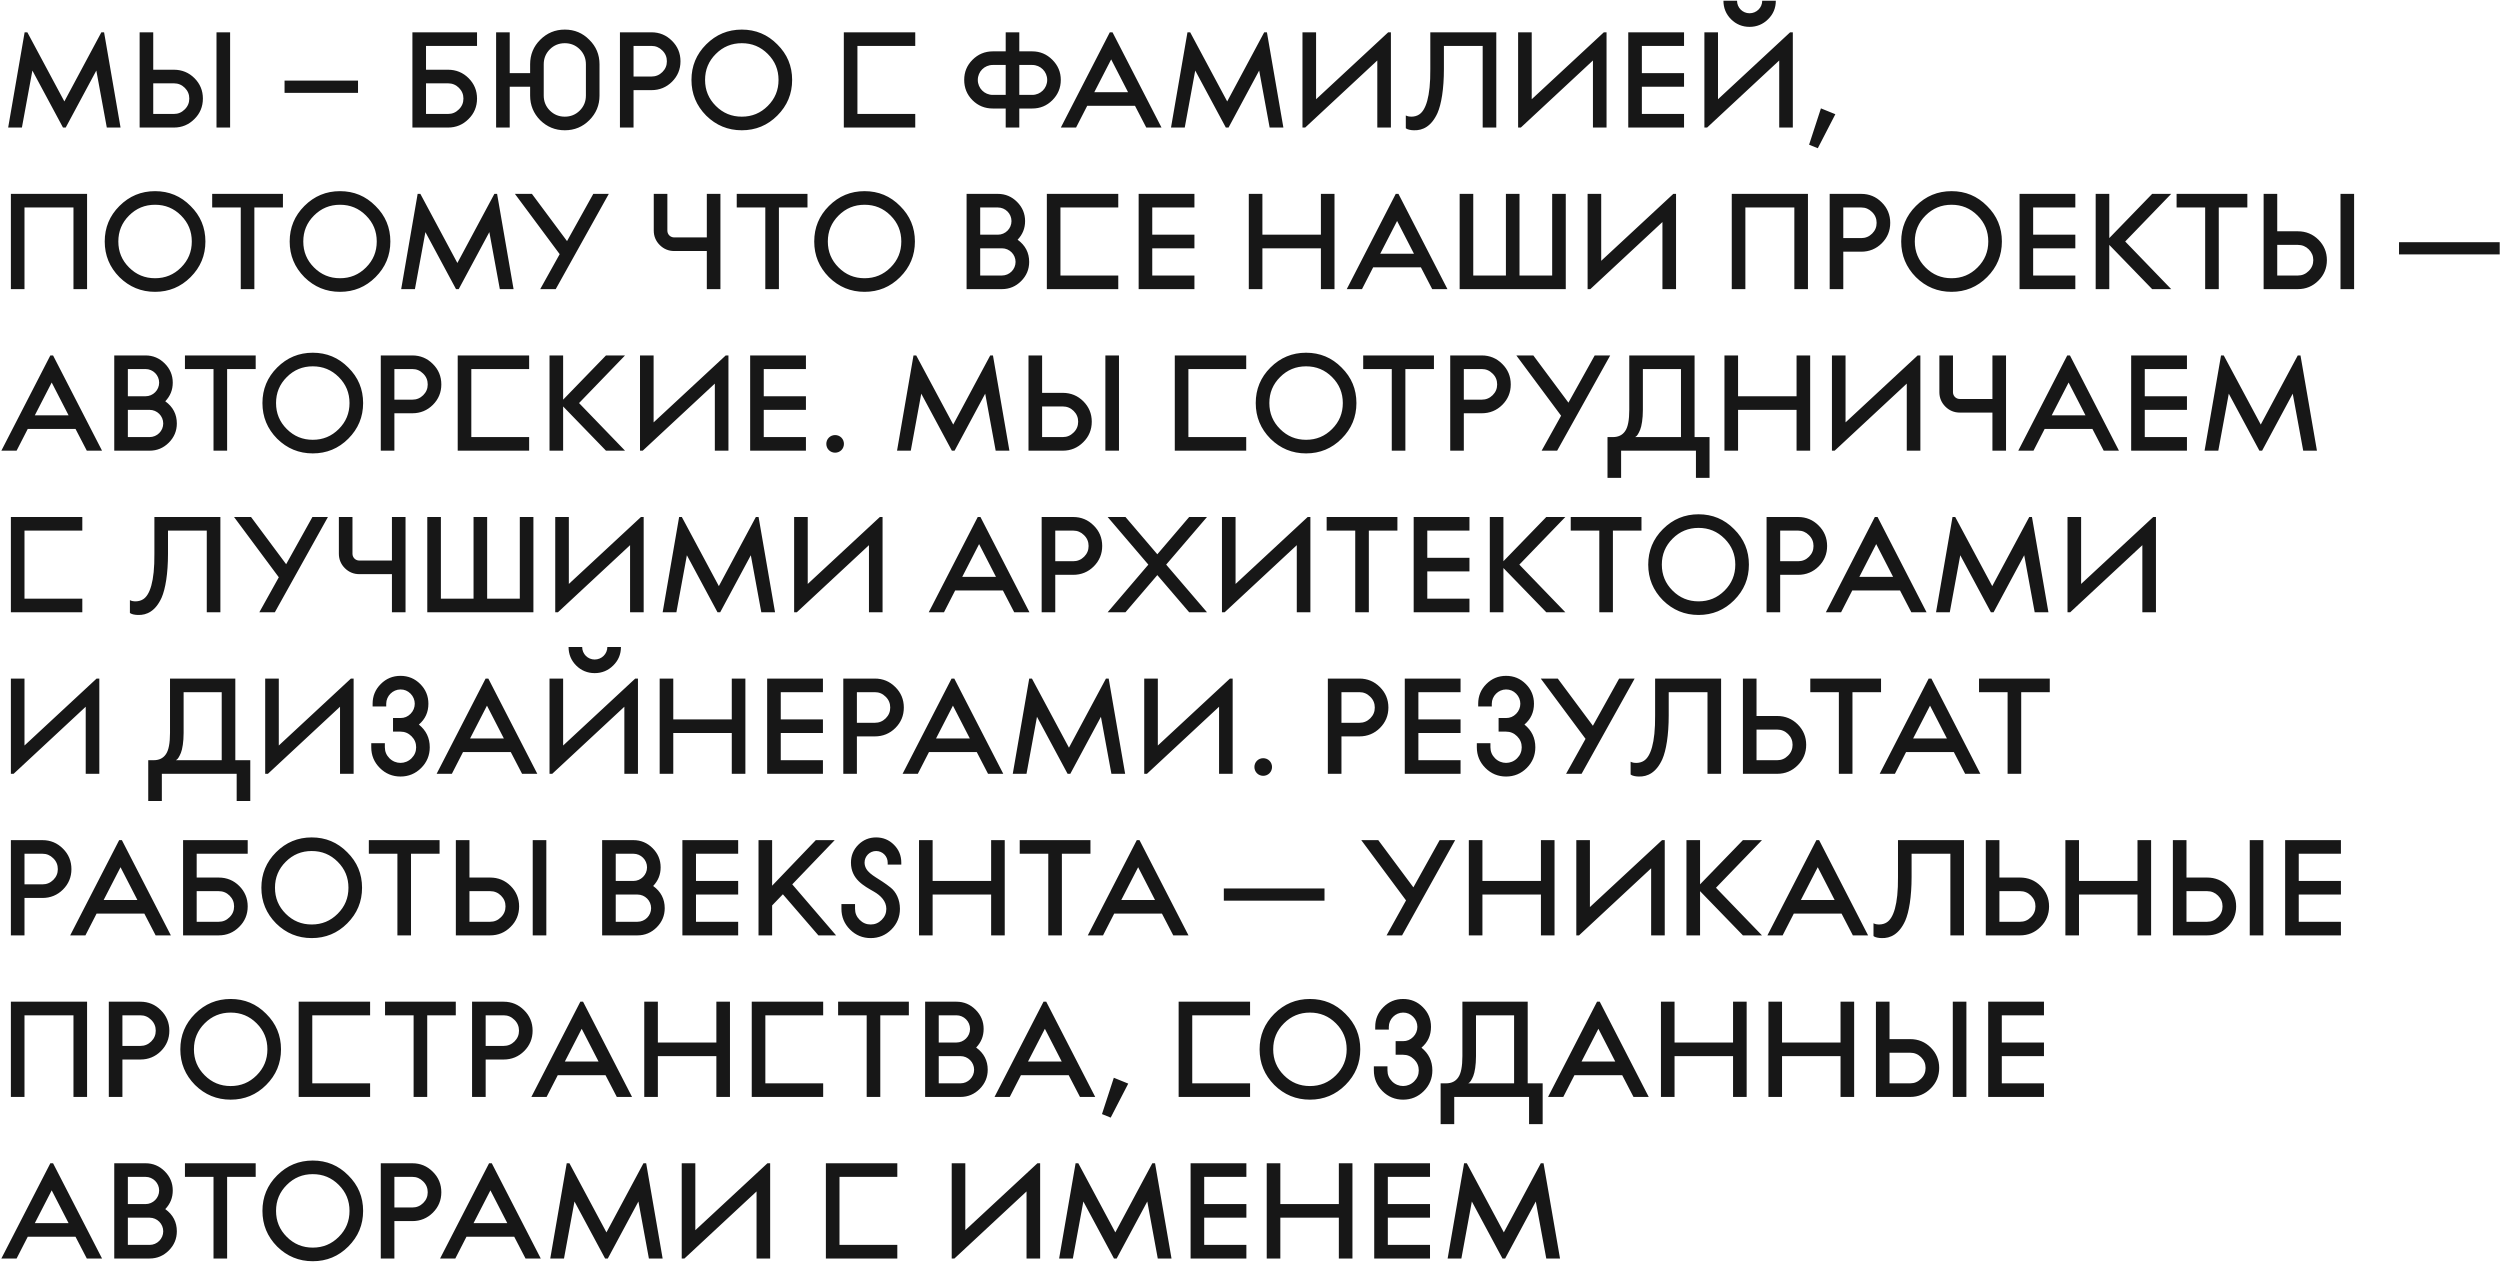 <?xml version="1.0" encoding="UTF-8"?> <svg xmlns="http://www.w3.org/2000/svg" width="1176" height="594" viewBox="0 0 1176 594" fill="none"> <path d="M56.704 60L48.96 15.2H47.68L30.272 47.712L12.864 15.2H11.584L3.84 60H10.304L15.232 33.184L29.632 60H30.912L45.312 33.184L50.24 60H56.704ZM101.843 15.2V60H108.243V15.2H101.843ZM81.811 32.8H72.082V15.2H65.683V60H81.811C85.587 60 88.787 58.656 91.41 56.032C94.099 53.408 95.442 50.144 95.442 46.368C95.442 42.592 94.099 39.392 91.475 36.768C88.85 34.144 85.587 32.8 81.811 32.8ZM72.082 39.2H81.811C83.794 39.2 85.522 39.904 86.93 41.312C88.338 42.72 89.043 44.384 89.043 46.368C89.043 48.352 88.338 50.08 86.867 51.488C85.459 52.896 83.794 53.6 81.811 53.6H72.082V39.2ZM133.855 37.92V43.68H168.415V37.92H133.855ZM200.395 21.6H224.395V15.2H193.995V60H210.763C214.539 60 217.739 58.656 220.363 56.032C223.051 53.408 224.395 50.144 224.395 46.368C224.395 42.592 223.051 39.392 220.427 36.768C217.803 34.144 214.539 32.8 210.763 32.8H200.395V21.6ZM210.763 39.2C212.747 39.2 214.475 39.904 215.883 41.312C217.291 42.72 217.995 44.384 217.995 46.368C217.995 48.352 217.291 50.08 215.819 51.488C214.411 52.896 212.747 53.6 210.763 53.6H200.395V39.2H210.763ZM249.37 44.96C249.37 49.504 250.97 53.344 254.106 56.544C257.306 59.68 261.146 61.28 265.69 61.28C270.234 61.28 274.074 59.68 277.21 56.544C280.41 53.344 282.01 49.504 282.01 44.96V30.24C282.01 25.696 280.41 21.856 277.21 18.72C274.074 15.52 270.234 13.92 265.69 13.92C261.146 13.92 257.306 15.52 254.106 18.72C250.97 21.856 249.37 25.696 249.37 30.24V34.4H239.77V15.2H233.37V60H239.77V40.8H249.37V44.96ZM255.77 30.24C255.77 27.488 256.73 25.12 258.65 23.2C260.57 21.28 262.938 20.32 265.69 20.32C268.442 20.32 270.81 21.28 272.73 23.2C274.65 25.12 275.61 27.488 275.61 30.24V44.96C275.61 47.712 274.65 50.08 272.73 52C270.81 53.92 268.442 54.88 265.69 54.88C262.938 54.88 260.57 53.92 258.65 52C256.73 50.08 255.77 47.712 255.77 44.96V30.24ZM306.468 42.4C310.244 42.4 313.508 41.056 316.132 38.432C318.756 35.808 320.1 32.608 320.1 28.832C320.1 25.056 318.756 21.792 316.068 19.168C313.444 16.544 310.244 15.2 306.468 15.2H291.62V60H298.02V42.4H306.468ZM298.02 21.6H306.468C308.452 21.6 310.116 22.304 311.524 23.712C312.996 25.12 313.7 26.848 313.7 28.832C313.7 30.816 312.996 32.48 311.588 33.888C310.18 35.296 308.452 36 306.468 36H298.02V21.6ZM336.719 25.376C340.111 21.984 344.143 20.32 348.943 20.32C353.743 20.32 357.775 21.984 361.167 25.376C364.559 28.768 366.223 32.8 366.223 37.6C366.223 42.4 364.559 46.432 361.167 49.824C357.775 53.216 353.743 54.88 348.943 54.88C344.143 54.88 340.111 53.216 336.719 49.824C333.327 46.432 331.663 42.4 331.663 37.6C331.663 32.8 333.327 28.768 336.719 25.376ZM332.175 54.368C336.847 58.976 342.415 61.28 348.943 61.28C355.471 61.28 361.039 58.976 365.647 54.368C370.319 49.696 372.623 44.128 372.623 37.6C372.623 31.072 370.319 25.504 365.647 20.896C361.039 16.224 355.471 13.92 348.943 13.92C342.415 13.92 336.847 16.224 332.175 20.896C327.567 25.504 325.263 31.072 325.263 37.6C325.263 44.128 327.567 49.696 332.175 54.368ZM430.533 21.6V15.2H396.933V60H430.533V53.6H403.333V21.6H430.533ZM479.48 15.2H473.08V24.16H467C463.288 24.16 460.088 25.504 457.464 28.128C454.84 30.752 453.56 33.888 453.56 37.6C453.56 41.312 454.84 44.512 457.464 47.136C460.088 49.76 463.288 51.04 467 51.04H473.08V60H479.48V51.04H485.56C489.272 51.04 492.408 49.76 495.032 47.136C497.656 44.512 499 41.312 499 37.6C499 33.888 497.656 30.752 495.032 28.128C492.408 25.504 489.272 24.16 485.56 24.16H479.48V15.2ZM467 44.64C463.096 44.64 459.96 41.504 459.96 37.6C459.96 33.696 463.096 30.56 467 30.56H473.08V44.64H467ZM485.56 30.56C489.464 30.56 492.6 33.696 492.6 37.6C492.6 41.504 489.464 44.64 485.56 44.64H479.48V30.56H485.56ZM546.375 60L523.335 15.2H522.055L499.015 60H506.183L511.431 49.76H533.895L539.207 60H546.375ZM530.631 43.36H514.759L522.695 27.936L530.631 43.36ZM603.704 60L595.96 15.2H594.68L577.272 47.712L559.864 15.2H558.584L550.84 60H557.304L562.232 33.184L576.632 60H577.912L592.312 33.184L597.24 60H603.704ZM647.883 60H654.283V15.2H653.003L619.083 46.688V15.2H612.683V60H613.963L647.883 28.448V60ZM703.855 15.2H672.815V32.48C672.943 45.792 670.575 51.936 667.567 53.856C665.583 55.2 662.575 55.072 661.295 54.304V60.32L661.679 60.576C662.191 60.896 663.599 61.28 665.135 61.28C669.231 61.408 673.327 59.488 676.207 53.152C677.999 49.056 679.215 41.888 679.215 32.48V21.6H697.455V60H703.855V15.2ZM749.32 60H755.72V15.2H754.44L720.52 46.688V15.2H714.12V60H715.4L749.32 28.448V60ZM772.333 34.4V21.6H792.173V15.2H765.933V60H792.173V53.6H772.333V40.8H792.173V34.4H772.333ZM803.025 60L836.945 28.448V60H843.345V15.2H842.065L808.145 46.688V15.2H801.745V60H803.025ZM810.705 0.352C810.705 3.744 811.921 6.688 814.289 9.056C816.657 11.424 819.601 12.64 822.993 12.64C826.385 12.64 829.329 11.424 831.697 9.056C834.129 6.688 835.345 3.744 835.345 0.352H828.945C828.945 3.616 826.257 6.24 822.993 6.24C819.729 6.24 817.105 3.616 817.105 0.352H810.705ZM856.566 50.976L850.998 68.064L855.094 69.728L863.35 53.728L856.566 50.976ZM40.96 91.2H5.12V136H11.52V97.6H34.56V136H40.96V91.2ZM60.718 101.376C64.111 97.984 68.142 96.32 72.942 96.32C77.743 96.32 81.775 97.984 85.166 101.376C88.558 104.768 90.222 108.8 90.222 113.6C90.222 118.4 88.558 122.432 85.166 125.824C81.775 129.216 77.743 130.88 72.942 130.88C68.142 130.88 64.111 129.216 60.718 125.824C57.327 122.432 55.663 118.4 55.663 113.6C55.663 108.8 57.327 104.768 60.718 101.376ZM56.175 130.368C60.846 134.976 66.415 137.28 72.942 137.28C79.471 137.28 85.038 134.976 89.647 130.368C94.319 125.696 96.623 120.128 96.623 113.6C96.623 107.072 94.319 101.504 89.647 96.896C85.038 92.224 79.471 89.92 72.942 89.92C66.415 89.92 60.846 92.224 56.175 96.896C51.566 101.504 49.263 107.072 49.263 113.6C49.263 120.128 51.566 125.696 56.175 130.368ZM99.81 97.6H113.25V136H119.65V97.6H133.09V91.2H99.81V97.6ZM147.719 101.376C151.111 97.984 155.143 96.32 159.943 96.32C164.743 96.32 168.775 97.984 172.167 101.376C175.559 104.768 177.223 108.8 177.223 113.6C177.223 118.4 175.559 122.432 172.167 125.824C168.775 129.216 164.743 130.88 159.943 130.88C155.143 130.88 151.111 129.216 147.719 125.824C144.327 122.432 142.663 118.4 142.663 113.6C142.663 108.8 144.327 104.768 147.719 101.376ZM143.175 130.368C147.847 134.976 153.415 137.28 159.943 137.28C166.471 137.28 172.039 134.976 176.647 130.368C181.319 125.696 183.623 120.128 183.623 113.6C183.623 107.072 181.319 101.504 176.647 96.896C172.039 92.224 166.471 89.92 159.943 89.92C153.415 89.92 147.847 92.224 143.175 96.896C138.567 101.504 136.263 107.072 136.263 113.6C136.263 120.128 138.567 125.696 143.175 130.368ZM241.579 136L233.835 91.2H232.555L215.147 123.712L197.739 91.2H196.459L188.715 136H195.179L200.107 109.184L214.507 136H215.787L230.187 109.184L235.115 136H241.579ZM261.418 136L286.378 91.2H279.082L266.73 113.408L250.218 91.2H242.218L263.274 119.552L254.122 136H261.418ZM313.928 91.2H307.528V108.48C307.528 111.104 308.488 113.408 310.344 115.264C312.2 117.12 314.504 118.08 317.128 118.08H332.488V136H338.888V91.2H332.488V111.68H317.128C315.336 111.68 313.928 110.272 313.928 108.48V91.2ZM346.56 97.6H360V136H366.4V97.6H379.84V91.2H346.56V97.6ZM394.469 101.376C397.861 97.984 401.893 96.32 406.693 96.32C411.493 96.32 415.525 97.984 418.917 101.376C422.309 104.768 423.973 108.8 423.973 113.6C423.973 118.4 422.309 122.432 418.917 125.824C415.525 129.216 411.493 130.88 406.693 130.88C401.893 130.88 397.861 129.216 394.469 125.824C391.077 122.432 389.413 118.4 389.413 113.6C389.413 108.8 391.077 104.768 394.469 101.376ZM389.925 130.368C394.597 134.976 400.165 137.28 406.693 137.28C413.221 137.28 418.789 134.976 423.397 130.368C428.069 125.696 430.373 120.128 430.373 113.6C430.373 107.072 428.069 101.504 423.397 96.896C418.789 92.224 413.221 89.92 406.693 89.92C400.165 89.92 394.597 92.224 389.925 96.896C385.317 101.504 383.013 107.072 383.013 113.6C383.013 120.128 385.317 125.696 389.925 130.368ZM471.323 136C474.843 136 477.851 134.72 480.347 132.224C482.843 129.728 484.123 126.72 484.123 123.2C484.123 118.912 482.331 115.392 478.683 112.768C481.051 110.272 482.203 107.392 482.203 104C482.203 100.48 480.923 97.472 478.427 94.976C475.931 92.48 472.923 91.2 469.403 91.2H454.683V136H471.323ZM471.323 116.8C474.843 116.8 477.723 119.68 477.723 123.2C477.723 126.72 474.843 129.6 471.323 129.6H461.083V116.8H471.323ZM469.403 97.6C472.923 97.6 475.803 100.48 475.803 104C475.803 107.52 472.923 110.4 469.403 110.4H461.083V97.6H469.403ZM526.033 97.6V91.2H492.433V136H526.033V129.6H498.833V97.6H526.033ZM542.02 110.4V97.6H561.86V91.2H535.62V136H561.86V129.6H542.02V116.8H561.86V110.4H542.02ZM627.753 91.2H621.353V110.4H593.833V91.2H587.433V136H593.833V116.8H621.353V136H627.753V91.2ZM680.875 136L657.835 91.2H656.555L633.515 136H640.683L645.931 125.76H668.395L673.707 136H680.875ZM665.131 119.36H649.259L657.195 103.936L665.131 119.36ZM708.38 129.6H693.02V91.2H686.62V136H736.54V91.2H730.14V129.6H714.78V91.2H708.38V129.6ZM782.008 136H788.408V91.2H787.128L753.208 122.688V91.2H746.808V136H748.088L782.008 104.448V136ZM850.46 91.2H814.62V136H821.02V97.6H844.06V136H850.46V91.2ZM875.531 118.4C879.307 118.4 882.571 117.056 885.195 114.432C887.819 111.808 889.163 108.608 889.163 104.832C889.163 101.056 887.819 97.792 885.131 95.168C882.507 92.544 879.307 91.2 875.531 91.2H860.683V136H867.083V118.4H875.531ZM867.083 97.6H875.531C877.515 97.6 879.179 98.304 880.587 99.712C882.059 101.12 882.763 102.848 882.763 104.832C882.763 106.816 882.059 108.48 880.651 109.888C879.243 111.296 877.515 112 875.531 112H867.083V97.6ZM905.781 101.376C909.173 97.984 913.205 96.32 918.005 96.32C922.805 96.32 926.837 97.984 930.229 101.376C933.621 104.768 935.285 108.8 935.285 113.6C935.285 118.4 933.621 122.432 930.229 125.824C926.837 129.216 922.805 130.88 918.005 130.88C913.205 130.88 909.173 129.216 905.781 125.824C902.389 122.432 900.725 118.4 900.725 113.6C900.725 108.8 902.389 104.768 905.781 101.376ZM901.237 130.368C905.909 134.976 911.477 137.28 918.005 137.28C924.533 137.28 930.101 134.976 934.709 130.368C939.381 125.696 941.685 120.128 941.685 113.6C941.685 107.072 939.381 101.504 934.709 96.896C930.101 92.224 924.533 89.92 918.005 89.92C911.477 89.92 905.909 92.224 901.237 96.896C896.629 101.504 894.325 107.072 894.325 113.6C894.325 120.128 896.629 125.696 901.237 130.368ZM956.395 110.4V97.6H976.235V91.2H949.995V136H976.235V129.6H956.395V116.8H976.235V110.4H956.395ZM1012.37 136H1021.33L999.696 113.6L1021.33 91.2H1012.37L992.208 112V91.2H985.808V136H992.208V115.2L1012.37 136ZM1023.87 97.6H1037.31V136H1043.71V97.6H1057.15V91.2H1023.87V97.6ZM1100.97 91.2V136H1107.37V91.2H1100.97ZM1080.94 108.8H1071.21V91.2H1064.81V136H1080.94C1084.71 136 1087.91 134.656 1090.54 132.032C1093.22 129.408 1094.57 126.144 1094.57 122.368C1094.57 118.592 1093.22 115.392 1090.6 112.768C1087.98 110.144 1084.71 108.8 1080.94 108.8ZM1071.21 115.2H1080.94C1082.92 115.2 1084.65 115.904 1086.06 117.312C1087.46 118.72 1088.17 120.384 1088.17 122.368C1088.17 124.352 1087.46 126.08 1085.99 127.488C1084.58 128.896 1082.92 129.6 1080.94 129.6H1071.21V115.2ZM1128.5 113.92V119.68H1175.86V113.92H1128.5ZM48 212L24.96 167.2H23.68L0.64 212H7.808L13.056 201.76H35.52L40.832 212H48ZM32.256 195.36H16.384L24.32 179.936L32.256 195.36ZM70.385 212C73.905 212 76.913 210.72 79.409 208.224C81.905 205.728 83.185 202.72 83.185 199.2C83.185 194.912 81.393 191.392 77.745 188.768C80.113 186.272 81.265 183.392 81.265 180C81.265 176.48 79.985 173.472 77.489 170.976C74.993 168.48 71.985 167.2 68.465 167.2H53.745V212H70.385ZM70.385 192.8C73.905 192.8 76.785 195.68 76.785 199.2C76.785 202.72 73.905 205.6 70.385 205.6H60.145V192.8H70.385ZM68.465 173.6C71.985 173.6 74.865 176.48 74.865 180C74.865 183.52 71.985 186.4 68.465 186.4H60.145V173.6H68.465ZM86.998 173.6H100.438V212H106.838V173.6H120.278V167.2H86.998V173.6ZM134.906 177.376C138.298 173.984 142.33 172.32 147.13 172.32C151.93 172.32 155.962 173.984 159.354 177.376C162.746 180.768 164.41 184.8 164.41 189.6C164.41 194.4 162.746 198.432 159.354 201.824C155.962 205.216 151.93 206.88 147.13 206.88C142.33 206.88 138.298 205.216 134.906 201.824C131.514 198.432 129.85 194.4 129.85 189.6C129.85 184.8 131.514 180.768 134.906 177.376ZM130.362 206.368C135.034 210.976 140.602 213.28 147.13 213.28C153.658 213.28 159.226 210.976 163.834 206.368C168.506 201.696 170.81 196.128 170.81 189.6C170.81 183.072 168.506 177.504 163.834 172.896C159.226 168.224 153.658 165.92 147.13 165.92C140.602 165.92 135.034 168.224 130.362 172.896C125.754 177.504 123.45 183.072 123.45 189.6C123.45 196.128 125.754 201.696 130.362 206.368ZM193.968 194.4C197.744 194.4 201.008 193.056 203.632 190.432C206.256 187.808 207.6 184.608 207.6 180.832C207.6 177.056 206.256 173.792 203.568 171.168C200.944 168.544 197.744 167.2 193.968 167.2H179.12V212H185.52V194.4H193.968ZM185.52 173.6H193.968C195.952 173.6 197.616 174.304 199.024 175.712C200.496 177.12 201.2 178.848 201.2 180.832C201.2 182.816 200.496 184.48 199.088 185.888C197.68 187.296 195.952 188 193.968 188H185.52V173.6ZM248.908 173.6V167.2H215.308V212H248.908V205.6H221.708V173.6H248.908ZM285.055 212H294.015L272.383 189.6L294.015 167.2H285.055L264.895 188V167.2H258.495V212H264.895V191.2L285.055 212ZM336.258 212H342.658V167.2H341.378L307.458 198.688V167.2H301.058V212H302.338L336.258 180.448V212ZM359.27 186.4V173.6H379.11V167.2H352.87V212H379.11V205.6H359.27V192.8H379.11V186.4H359.27ZM389.899 211.744C391.499 213.344 394.187 213.344 395.787 211.744C397.387 210.144 397.387 207.456 395.787 205.856C394.187 204.256 391.499 204.256 389.899 205.856C388.299 207.456 388.299 210.144 389.899 211.744ZM474.829 212L467.085 167.2H465.805L448.397 199.712L430.989 167.2H429.709L421.965 212H428.429L433.357 185.184L447.757 212H449.037L463.437 185.184L468.365 212H474.829ZM519.968 167.2V212H526.368V167.2H519.968ZM499.936 184.8H490.208V167.2H483.808V212H499.936C503.712 212 506.912 210.656 509.536 208.032C512.224 205.408 513.568 202.144 513.568 198.368C513.568 194.592 512.224 191.392 509.6 188.768C506.976 186.144 503.712 184.8 499.936 184.8ZM490.208 191.2H499.936C501.92 191.2 503.648 191.904 505.056 193.312C506.464 194.72 507.168 196.384 507.168 198.368C507.168 200.352 506.464 202.08 504.992 203.488C503.584 204.896 501.92 205.6 499.936 205.6H490.208V191.2ZM586.22 173.6V167.2H552.62V212H586.22V205.6H559.02V173.6H586.22ZM602.156 177.376C605.548 173.984 609.58 172.32 614.38 172.32C619.18 172.32 623.212 173.984 626.604 177.376C629.996 180.768 631.66 184.8 631.66 189.6C631.66 194.4 629.996 198.432 626.604 201.824C623.212 205.216 619.18 206.88 614.38 206.88C609.58 206.88 605.548 205.216 602.156 201.824C598.764 198.432 597.1 194.4 597.1 189.6C597.1 184.8 598.764 180.768 602.156 177.376ZM597.612 206.368C602.284 210.976 607.852 213.28 614.38 213.28C620.908 213.28 626.476 210.976 631.084 206.368C635.756 201.696 638.06 196.128 638.06 189.6C638.06 183.072 635.756 177.504 631.084 172.896C626.476 168.224 620.908 165.92 614.38 165.92C607.852 165.92 602.284 168.224 597.612 172.896C593.004 177.504 590.7 183.072 590.7 189.6C590.7 196.128 593.004 201.696 597.612 206.368ZM641.248 173.6H654.688V212H661.088V173.6H674.528V167.2H641.248V173.6ZM697.031 194.4C700.807 194.4 704.071 193.056 706.695 190.432C709.319 187.808 710.663 184.608 710.663 180.832C710.663 177.056 709.319 173.792 706.631 171.168C704.007 168.544 700.807 167.2 697.031 167.2H682.183V212H688.583V194.4H697.031ZM688.583 173.6H697.031C699.015 173.6 700.679 174.304 702.087 175.712C703.559 177.12 704.263 178.848 704.263 180.832C704.263 182.816 703.559 184.48 702.151 185.888C700.743 187.296 699.015 188 697.031 188H688.583V173.6ZM732.48 212L757.44 167.2H750.144L737.792 189.408L721.28 167.2H713.28L734.336 195.552L725.184 212H732.48ZM756.17 224.8H762.57V212H797.77V224.8H804.17V205.6H797.13V167.2H766.41V192.8C766.41 197.6 765.77 200.992 764.426 202.848C763.146 204.704 761.226 205.6 758.73 205.6H756.17V224.8ZM790.73 205.6H769.162L769.546 205.344C770.058 205.088 770.826 203.872 771.53 202.144C772.234 200.416 772.81 196.96 772.81 192.8V173.6H790.73V205.6ZM851.503 167.2H845.103V186.4H817.583V167.2H811.183V212H817.583V192.8H845.103V212H851.503V167.2ZM896.945 212H903.345V167.2H902.065L868.145 198.688V167.2H861.745V212H863.025L896.945 180.448V212ZM918.678 167.2H912.278V184.48C912.278 187.104 913.238 189.408 915.094 191.264C916.95 193.12 919.254 194.08 921.878 194.08H937.238V212H943.638V167.2H937.238V187.68H921.878C920.086 187.68 918.678 186.272 918.678 184.48V167.2ZM996.75 212L973.71 167.2H972.43L949.39 212H956.558L961.806 201.76H984.27L989.582 212H996.75ZM981.006 195.36H965.134L973.07 179.936L981.006 195.36ZM1008.9 186.4V173.6H1028.74V167.2H1002.5V212H1028.74V205.6H1008.9V192.8H1028.74V186.4H1008.9ZM1089.89 212L1082.15 167.2H1080.87L1063.46 199.712L1046.05 167.2H1044.77L1037.03 212H1043.49L1048.42 185.184L1062.82 212H1064.1L1078.5 185.184L1083.43 212H1089.89ZM38.72 249.6V243.2H5.12V288H38.72V281.6H11.52V249.6H38.72ZM103.668 243.2H72.627V260.48C72.755 273.792 70.388 279.936 67.379 281.856C65.395 283.2 62.388 283.072 61.108 282.304V288.32L61.492 288.576C62.004 288.896 63.411 289.28 64.948 289.28C69.043 289.408 73.139 287.488 76.019 281.152C77.811 277.056 79.028 269.888 79.028 260.48V249.6H97.267V288H103.668V243.2ZM129.293 288L154.253 243.2H146.957L134.605 265.408L118.093 243.2H110.093L131.149 271.552L121.997 288H129.293ZM165.803 243.2H159.403V260.48C159.403 263.104 160.363 265.408 162.219 267.264C164.075 269.12 166.379 270.08 169.003 270.08H184.363V288H190.763V243.2H184.363V263.68H169.003C167.211 263.68 165.803 262.272 165.803 260.48V243.2ZM222.755 281.6H207.395V243.2H200.995V288H250.915V243.2H244.515V281.6H229.155V243.2H222.755V281.6ZM296.383 288H302.783V243.2H301.503L267.583 274.688V243.2H261.183V288H262.463L296.383 256.448V288ZM364.579 288L356.835 243.2H355.555L338.147 275.712L320.739 243.2H319.459L311.715 288H318.179L323.107 261.184L337.507 288H338.787L353.187 261.184L358.115 288H364.579ZM408.758 288H415.158V243.2H413.878L379.958 274.688V243.2H373.558V288H374.838L408.758 256.448V288ZM484.25 288L461.21 243.2H459.93L436.89 288H444.058L449.306 277.76H471.77L477.082 288H484.25ZM468.506 271.36H452.634L460.57 255.936L468.506 271.36ZM504.843 270.4C508.619 270.4 511.883 269.056 514.507 266.432C517.131 263.808 518.475 260.608 518.475 256.832C518.475 253.056 517.131 249.792 514.443 247.168C511.819 244.544 508.619 243.2 504.843 243.2H489.995V288H496.395V270.4H504.843ZM496.395 249.6H504.843C506.827 249.6 508.491 250.304 509.899 251.712C511.371 253.12 512.075 254.848 512.075 256.832C512.075 258.816 511.371 260.48 509.963 261.888C508.555 263.296 506.827 264 504.843 264H496.395V249.6ZM529.429 288L544.405 270.528L559.381 288H567.765L548.565 265.6L567.765 243.2H559.381L544.405 260.736L529.429 243.2H521.045L540.181 265.6L521.045 288H529.429ZM610.008 288H616.408V243.2H615.128L581.208 274.688V243.2H574.808V288H576.088L610.008 256.448V288ZM624.06 249.6H637.5V288H643.9V249.6H657.34V243.2H624.06V249.6ZM671.395 262.4V249.6H691.235V243.2H664.995V288H691.235V281.6H671.395V268.8H691.235V262.4H671.395ZM727.368 288H736.328L714.696 265.6L736.328 243.2H727.368L707.208 264V243.2H700.808V288H707.208V267.2L727.368 288ZM738.873 249.6H752.312V288H758.713V249.6H772.153V243.2H738.873V249.6ZM786.781 253.376C790.173 249.984 794.205 248.32 799.005 248.32C803.805 248.32 807.837 249.984 811.229 253.376C814.621 256.768 816.285 260.8 816.285 265.6C816.285 270.4 814.621 274.432 811.229 277.824C807.837 281.216 803.805 282.88 799.005 282.88C794.205 282.88 790.173 281.216 786.781 277.824C783.389 274.432 781.725 270.4 781.725 265.6C781.725 260.8 783.389 256.768 786.781 253.376ZM782.237 282.368C786.909 286.976 792.477 289.28 799.005 289.28C805.533 289.28 811.101 286.976 815.709 282.368C820.381 277.696 822.685 272.128 822.685 265.6C822.685 259.072 820.381 253.504 815.709 248.896C811.101 244.224 805.533 241.92 799.005 241.92C792.477 241.92 786.909 244.224 782.237 248.896C777.629 253.504 775.325 259.072 775.325 265.6C775.325 272.128 777.629 277.696 782.237 282.368ZM845.843 270.4C849.619 270.4 852.883 269.056 855.507 266.432C858.131 263.808 859.475 260.608 859.475 256.832C859.475 253.056 858.131 249.792 855.443 247.168C852.819 244.544 849.619 243.2 845.843 243.2H830.995V288H837.395V270.4H845.843ZM837.395 249.6H845.843C847.827 249.6 849.491 250.304 850.899 251.712C852.371 253.12 853.075 254.848 853.075 256.832C853.075 258.816 852.371 260.48 850.963 261.888C849.555 263.296 847.827 264 845.843 264H837.395V249.6ZM906.25 288L883.21 243.2H881.93L858.89 288H866.058L871.306 277.76H893.77L899.082 288H906.25ZM890.506 271.36H874.634L882.57 255.936L890.506 271.36ZM963.579 288L955.835 243.2H954.555L937.147 275.712L919.739 243.2H918.459L910.715 288H917.179L922.107 261.184L936.507 288H937.787L952.187 261.184L957.115 288H963.579ZM1007.76 288H1014.16V243.2H1012.88L978.958 274.688V243.2H972.558V288H973.838L1007.76 256.448V288ZM40.32 364H46.72V319.2H45.44L11.52 350.688V319.2H5.12V364H6.4L40.32 332.448V364ZM69.733 376.8H76.132V364H111.333V376.8H117.733V357.6H110.693V319.2H79.972V344.8C79.972 349.6 79.332 352.992 77.989 354.848C76.709 356.704 74.788 357.6 72.293 357.6H69.733V376.8ZM104.293 357.6H82.725L83.109 357.344C83.621 357.088 84.388 355.872 85.093 354.144C85.796 352.416 86.373 348.96 86.373 344.8V325.6H104.293V357.6ZM159.945 364H166.345V319.2H165.065L131.145 350.688V319.2H124.745V364H126.025L159.945 332.448V364ZM188.398 344.16C190.382 344.16 192.11 344.864 193.582 346.336C195.054 347.808 195.758 349.536 195.758 351.52C195.758 353.504 195.054 355.232 193.582 356.704C190.702 359.584 186.094 359.584 183.214 356.704C181.742 355.232 181.038 353.504 181.038 351.52V349.6H174.638V351.52C174.638 355.296 175.982 358.56 178.67 361.248C181.358 363.936 184.622 365.28 188.398 365.28C192.174 365.28 195.438 363.936 198.126 361.248C200.814 358.56 202.158 355.296 202.158 351.52C202.158 347.104 200.43 343.584 197.038 340.832C200.046 338.272 201.518 335.008 201.518 331.04C201.518 327.392 200.238 324.32 197.678 321.76C195.118 319.2 192.046 317.92 188.398 317.92C184.75 317.92 181.678 319.2 179.118 321.76C176.558 324.32 175.278 327.392 175.278 331.04V332.32H181.678V331.04C181.678 327.392 184.75 324.32 188.398 324.32C190.253 324.32 191.79 324.96 193.134 326.304C195.758 328.928 195.758 333.152 193.134 335.776C191.79 337.12 190.253 337.76 188.398 337.76H184.878V344.16H188.398ZM252.75 364L229.71 319.2H228.43L205.39 364H212.558L217.806 353.76H240.27L245.582 364H252.75ZM237.006 347.36H221.134L229.07 331.936L237.006 347.36ZM259.775 364L293.695 332.448V364H300.095V319.2H298.815L264.895 350.688V319.2H258.495V364H259.775ZM267.455 304.352C267.455 307.744 268.671 310.688 271.039 313.056C273.407 315.424 276.351 316.64 279.743 316.64C283.135 316.64 286.079 315.424 288.447 313.056C290.879 310.688 292.095 307.744 292.095 304.352H285.695C285.695 307.616 283.007 310.24 279.743 310.24C276.479 310.24 273.855 307.616 273.855 304.352H267.455ZM350.628 319.2H344.228V338.4H316.708V319.2H310.308V364H316.708V344.8H344.228V364H350.628V319.2ZM367.27 338.4V325.6H387.11V319.2H360.87V364H387.11V357.6H367.27V344.8H387.11V338.4H367.27ZM411.531 346.4C415.307 346.4 418.571 345.056 421.195 342.432C423.819 339.808 425.163 336.608 425.163 332.832C425.163 329.056 423.819 325.792 421.131 323.168C418.507 320.544 415.307 319.2 411.531 319.2H396.683V364H403.083V346.4H411.531ZM403.083 325.6H411.531C413.515 325.6 415.179 326.304 416.587 327.712C418.059 329.12 418.763 330.848 418.763 332.832C418.763 334.816 418.059 336.48 416.651 337.888C415.243 339.296 413.515 340 411.531 340H403.083V325.6ZM471.938 364L448.898 319.2H447.618L424.578 364H431.746L436.994 353.76H459.458L464.77 364H471.938ZM456.194 347.36H440.322L448.258 331.936L456.194 347.36ZM529.267 364L521.523 319.2H520.243L502.835 351.712L485.427 319.2H484.147L476.403 364H482.867L487.795 337.184L502.195 364H503.475L517.875 337.184L522.803 364H529.267ZM573.445 364H579.845V319.2H578.565L544.645 350.688V319.2H538.245V364H539.525L573.445 332.448V364ZM591.274 363.744C592.874 365.344 595.562 365.344 597.162 363.744C598.762 362.144 598.762 359.456 597.162 357.856C595.562 356.256 592.874 356.256 591.274 357.856C589.674 359.456 589.674 362.144 591.274 363.744ZM639.468 346.4C643.244 346.4 646.508 345.056 649.132 342.432C651.756 339.808 653.1 336.608 653.1 332.832C653.1 329.056 651.756 325.792 649.068 323.168C646.444 320.544 643.244 319.2 639.468 319.2H624.62V364H631.02V346.4H639.468ZM631.02 325.6H639.468C641.452 325.6 643.116 326.304 644.524 327.712C645.996 329.12 646.7 330.848 646.7 332.832C646.7 334.816 645.996 336.48 644.588 337.888C643.18 339.296 641.452 340 639.468 340H631.02V325.6ZM667.208 338.4V325.6H687.048V319.2H660.808V364H687.048V357.6H667.208V344.8H687.048V338.4H667.208ZM708.46 344.16C710.444 344.16 712.172 344.864 713.644 346.336C715.116 347.808 715.82 349.536 715.82 351.52C715.82 353.504 715.116 355.232 713.644 356.704C710.764 359.584 706.156 359.584 703.276 356.704C701.804 355.232 701.1 353.504 701.1 351.52V349.6H694.7V351.52C694.7 355.296 696.044 358.56 698.732 361.248C701.42 363.936 704.684 365.28 708.46 365.28C712.236 365.28 715.5 363.936 718.188 361.248C720.876 358.56 722.22 355.296 722.22 351.52C722.22 347.104 720.492 343.584 717.1 340.832C720.108 338.272 721.58 335.008 721.58 331.04C721.58 327.392 720.3 324.32 717.74 321.76C715.18 319.2 712.108 317.92 708.46 317.92C704.812 317.92 701.74 319.2 699.18 321.76C696.62 324.32 695.34 327.392 695.34 331.04V332.32H701.74V331.04C701.74 327.392 704.812 324.32 708.46 324.32C710.316 324.32 711.852 324.96 713.196 326.304C715.82 328.928 715.82 333.152 713.196 335.776C711.852 337.12 710.316 337.76 708.46 337.76H704.94V344.16H708.46ZM743.98 364L768.94 319.2H761.644L749.292 341.408L732.78 319.2H724.78L745.836 347.552L736.684 364H743.98ZM809.605 319.2H778.565V336.48C778.693 349.792 776.325 355.936 773.317 357.856C771.333 359.2 768.325 359.072 767.045 358.304V364.32L767.429 364.576C767.941 364.896 769.349 365.28 770.885 365.28C774.981 365.408 779.077 363.488 781.957 357.152C783.749 353.056 784.965 345.888 784.965 336.48V325.6H803.205V364H809.605V319.2ZM826.27 319.2H819.87V364H835.998C839.774 364 842.974 362.656 845.598 360.032C848.286 357.408 849.63 354.144 849.63 350.368C849.63 346.592 848.286 343.392 845.662 340.768C843.038 338.144 839.774 336.8 835.998 336.8H826.27V319.2ZM835.998 343.2C837.982 343.2 839.71 343.904 841.118 345.312C842.526 346.72 843.23 348.384 843.23 350.368C843.23 352.352 842.526 354.08 841.054 355.488C839.646 356.896 837.982 357.6 835.998 357.6H826.27V343.2H835.998ZM851.56 325.6H865V364H871.4V325.6H884.84V319.2H851.56V325.6ZM931.563 364L908.523 319.2H907.243L884.203 364H891.371L896.619 353.76H919.083L924.395 364H931.563ZM915.819 347.36H899.947L907.883 331.936L915.819 347.36ZM930.935 325.6H944.375V364H950.775V325.6H964.215V319.2H930.935V325.6ZM19.968 422.4C23.744 422.4 27.008 421.056 29.632 418.432C32.256 415.808 33.6 412.608 33.6 408.832C33.6 405.056 32.256 401.792 29.568 399.168C26.944 396.544 23.744 395.2 19.968 395.2H5.12V440H11.52V422.4H19.968ZM11.52 401.6H19.968C21.952 401.6 23.616 402.304 25.024 403.712C26.496 405.12 27.2 406.848 27.2 408.832C27.2 410.816 26.496 412.48 25.088 413.888C23.68 415.296 21.952 416 19.968 416H11.52V401.6ZM80.375 440L57.335 395.2H56.055L33.015 440H40.183L45.431 429.76H67.895L73.207 440H80.375ZM64.631 423.36H48.759L56.695 407.936L64.631 423.36ZM92.52 401.6H116.52V395.2H86.12V440H102.888C106.664 440 109.864 438.656 112.488 436.032C115.176 433.408 116.52 430.144 116.52 426.368C116.52 422.592 115.176 419.392 112.552 416.768C109.928 414.144 106.664 412.8 102.888 412.8H92.52V401.6ZM102.888 419.2C104.872 419.2 106.6 419.904 108.008 421.312C109.416 422.72 110.12 424.384 110.12 426.368C110.12 428.352 109.416 430.08 107.944 431.488C106.536 432.896 104.872 433.6 102.888 433.6H92.52V419.2H102.888ZM134.406 405.376C137.798 401.984 141.83 400.32 146.63 400.32C151.43 400.32 155.462 401.984 158.854 405.376C162.246 408.768 163.91 412.8 163.91 417.6C163.91 422.4 162.246 426.432 158.854 429.824C155.462 433.216 151.43 434.88 146.63 434.88C141.83 434.88 137.798 433.216 134.406 429.824C131.014 426.432 129.35 422.4 129.35 417.6C129.35 412.8 131.014 408.768 134.406 405.376ZM129.862 434.368C134.534 438.976 140.102 441.28 146.63 441.28C153.158 441.28 158.726 438.976 163.334 434.368C168.006 429.696 170.31 424.128 170.31 417.6C170.31 411.072 168.006 405.504 163.334 400.896C158.726 396.224 153.158 393.92 146.63 393.92C140.102 393.92 134.534 396.224 129.862 400.896C125.254 405.504 122.95 411.072 122.95 417.6C122.95 424.128 125.254 429.696 129.862 434.368ZM173.498 401.6H186.938V440H193.338V401.6H206.778V395.2H173.498V401.6ZM250.593 395.2V440H256.993V395.2H250.593ZM230.561 412.8H220.833V395.2H214.433V440H230.561C234.337 440 237.537 438.656 240.161 436.032C242.849 433.408 244.193 430.144 244.193 426.368C244.193 422.592 242.849 419.392 240.225 416.768C237.601 414.144 234.337 412.8 230.561 412.8ZM220.833 419.2H230.561C232.545 419.2 234.273 419.904 235.681 421.312C237.089 422.72 237.793 424.384 237.793 426.368C237.793 428.352 237.089 430.08 235.617 431.488C234.209 432.896 232.545 433.6 230.561 433.6H220.833V419.2ZM299.885 440C303.405 440 306.413 438.72 308.909 436.224C311.405 433.728 312.685 430.72 312.685 427.2C312.685 422.912 310.893 419.392 307.245 416.768C309.613 414.272 310.765 411.392 310.765 408C310.765 404.48 309.485 401.472 306.989 398.976C304.493 396.48 301.485 395.2 297.965 395.2H283.245V440H299.885ZM299.885 420.8C303.405 420.8 306.285 423.68 306.285 427.2C306.285 430.72 303.405 433.6 299.885 433.6H289.645V420.8H299.885ZM297.965 401.6C301.485 401.6 304.365 404.48 304.365 408C304.365 411.52 301.485 414.4 297.965 414.4H289.645V401.6H297.965ZM327.395 414.4V401.6H347.235V395.2H320.995V440H347.235V433.6H327.395V420.8H347.235V414.4H327.395ZM383.752 395.2L363.208 416.64V395.2H356.808V440H363.208V425.92L368.264 420.672L384.968 440H393.288L372.68 416L392.648 395.2H383.752ZM423.97 406.72V405.76C423.97 402.496 422.818 399.68 420.514 397.376C418.21 395.072 415.394 393.92 412.13 393.92C408.866 393.92 406.05 395.072 403.746 397.376C401.442 399.68 400.29 402.496 400.29 405.76C400.29 413.568 406.37 416.704 411.042 419.392C414.306 421.248 416.93 423.936 416.93 427.52C416.93 429.504 416.226 431.232 414.754 432.704C413.282 434.176 411.554 434.88 409.57 434.88C407.586 434.88 405.858 434.176 404.386 432.704C402.914 431.232 402.21 429.504 402.21 427.52V425.28H395.81V427.52C395.81 431.296 397.154 434.56 399.842 437.248C402.53 439.936 405.794 441.28 409.57 441.28C413.346 441.28 416.61 439.936 419.298 437.248C421.986 434.56 423.33 431.296 423.33 427.52C423.33 423.104 421.474 419.52 418.978 417.536C417.762 416.576 416.482 415.616 415.01 414.656C410.85 411.904 406.754 410.048 406.69 405.76C406.69 402.752 409.122 400.32 412.13 400.32C415.138 400.32 417.57 402.752 417.57 405.76V406.72H423.97ZM472.628 395.2H466.228V414.4H438.708V395.2H432.308V440H438.708V420.8H466.228V440H472.628V395.2ZM479.67 401.6H493.11V440H499.51V401.6H512.95V395.2H479.67V401.6ZM559.063 440L536.023 395.2H534.743L511.703 440H518.871L524.119 429.76H546.583L551.895 440H559.063ZM543.319 423.36H527.447L535.383 407.936L543.319 423.36ZM575.688 417.92V423.68H623.048V417.92H575.688ZM659.543 440L684.503 395.2H677.207L664.855 417.408L648.343 395.2H640.343L661.399 423.552L652.247 440H659.543ZM731.253 395.2H724.853V414.4H697.333V395.2H690.933V440H697.333V420.8H724.853V440H731.253V395.2ZM776.695 440H783.095V395.2H781.815L747.895 426.688V395.2H741.495V440H742.775L776.695 408.448V440ZM819.868 440H828.828L807.196 417.6L828.828 395.2H819.868L799.708 416V395.2H793.308V440H799.708V419.2L819.868 440ZM878.75 440L855.71 395.2H854.43L831.39 440H838.558L843.806 429.76H866.27L871.582 440H878.75ZM863.006 423.36H847.134L855.07 407.936L863.006 423.36ZM923.855 395.2H892.815V412.48C892.943 425.792 890.575 431.936 887.567 433.856C885.583 435.2 882.575 435.072 881.295 434.304V440.32L881.679 440.576C882.191 440.896 883.599 441.28 885.135 441.28C889.231 441.408 893.327 439.488 896.207 433.152C897.999 429.056 899.215 421.888 899.215 412.48V401.6H917.455V440H923.855V395.2ZM940.52 395.2H934.12V440H950.248C954.024 440 957.224 438.656 959.848 436.032C962.536 433.408 963.88 430.144 963.88 426.368C963.88 422.592 962.536 419.392 959.912 416.768C957.288 414.144 954.024 412.8 950.248 412.8H940.52V395.2ZM950.248 419.2C952.232 419.2 953.96 419.904 955.368 421.312C956.776 422.72 957.48 424.384 957.48 426.368C957.48 428.352 956.776 430.08 955.304 431.488C953.896 432.896 952.232 433.6 950.248 433.6H940.52V419.2H950.248ZM1011.88 395.2H1005.48V414.4H977.958V395.2H971.558V440H977.958V420.8H1005.48V440H1011.88V395.2ZM1058.28 395.2V440H1064.68V395.2H1058.28ZM1038.25 412.8H1028.52V395.2H1022.12V440H1038.25C1042.02 440 1045.22 438.656 1047.85 436.032C1050.54 433.408 1051.88 430.144 1051.88 426.368C1051.88 422.592 1050.54 419.392 1047.91 416.768C1045.29 414.144 1042.02 412.8 1038.25 412.8ZM1028.52 419.2H1038.25C1040.23 419.2 1041.96 419.904 1043.37 421.312C1044.78 422.72 1045.48 424.384 1045.48 426.368C1045.48 428.352 1044.78 430.08 1043.3 431.488C1041.9 432.896 1040.23 433.6 1038.25 433.6H1028.52V419.2ZM1081.33 414.4V401.6H1101.17V395.2H1074.93V440H1101.17V433.6H1081.33V420.8H1101.17V414.4H1081.33ZM40.96 471.2H5.12V516H11.52V477.6H34.56V516H40.96V471.2ZM66.031 498.4C69.806 498.4 73.07 497.056 75.695 494.432C78.319 491.808 79.662 488.608 79.662 484.832C79.662 481.056 78.319 477.792 75.63 475.168C73.007 472.544 69.806 471.2 66.031 471.2H51.182V516H57.583V498.4H66.031ZM57.583 477.6H66.031C68.014 477.6 69.678 478.304 71.087 479.712C72.558 481.12 73.263 482.848 73.263 484.832C73.263 486.816 72.558 488.48 71.15 489.888C69.743 491.296 68.014 492 66.031 492H57.583V477.6ZM96.281 481.376C99.673 477.984 103.705 476.32 108.505 476.32C113.305 476.32 117.337 477.984 120.729 481.376C124.121 484.768 125.785 488.8 125.785 493.6C125.785 498.4 124.121 502.432 120.729 505.824C117.337 509.216 113.305 510.88 108.505 510.88C103.705 510.88 99.673 509.216 96.281 505.824C92.889 502.432 91.225 498.4 91.225 493.6C91.225 488.8 92.889 484.768 96.281 481.376ZM91.737 510.368C96.409 514.976 101.977 517.28 108.505 517.28C115.033 517.28 120.601 514.976 125.209 510.368C129.881 505.696 132.185 500.128 132.185 493.6C132.185 487.072 129.881 481.504 125.209 476.896C120.601 472.224 115.033 469.92 108.505 469.92C101.977 469.92 96.409 472.224 91.737 476.896C87.129 481.504 84.825 487.072 84.825 493.6C84.825 500.128 87.129 505.696 91.737 510.368ZM174.095 477.6V471.2H140.495V516H174.095V509.6H146.895V477.6H174.095ZM181.123 477.6H194.562V516H200.963V477.6H214.403V471.2H181.123V477.6ZM236.906 498.4C240.682 498.4 243.946 497.056 246.57 494.432C249.194 491.808 250.538 488.608 250.538 484.832C250.538 481.056 249.194 477.792 246.506 475.168C243.882 472.544 240.682 471.2 236.906 471.2H222.058V516H228.458V498.4H236.906ZM228.458 477.6H236.906C238.89 477.6 240.554 478.304 241.962 479.712C243.434 481.12 244.138 482.848 244.138 484.832C244.138 486.816 243.434 488.48 242.026 489.888C240.618 491.296 238.89 492 236.906 492H228.458V477.6ZM297.313 516L274.273 471.2H272.993L249.953 516H257.121L262.369 505.76H284.833L290.145 516H297.313ZM281.569 499.36H265.697L273.633 483.936L281.569 499.36ZM343.378 471.2H336.978V490.4H309.458V471.2H303.058V516H309.458V496.8H336.978V516H343.378V471.2ZM387.22 477.6V471.2H353.62V516H387.22V509.6H360.02V477.6H387.22ZM394.248 477.6H407.688V516H414.088V477.6H427.528V471.2H394.248V477.6ZM451.823 516C455.343 516 458.351 514.72 460.847 512.224C463.343 509.728 464.623 506.72 464.623 503.2C464.623 498.912 462.831 495.392 459.183 492.768C461.551 490.272 462.703 487.392 462.703 484C462.703 480.48 461.423 477.472 458.927 474.976C456.431 472.48 453.423 471.2 449.903 471.2H435.183V516H451.823ZM451.823 496.8C455.343 496.8 458.223 499.68 458.223 503.2C458.223 506.72 455.343 509.6 451.823 509.6H441.583V496.8H451.823ZM449.903 477.6C453.423 477.6 456.303 480.48 456.303 484C456.303 487.52 453.423 490.4 449.903 490.4H441.583V477.6H449.903ZM515.188 516L492.148 471.2H490.868L467.828 516H474.996L480.244 505.76H502.708L508.02 516H515.188ZM499.444 499.36H483.572L491.508 483.936L499.444 499.36ZM523.941 506.976L518.373 524.064L522.469 525.728L530.725 509.728L523.941 506.976ZM588.033 477.6V471.2H554.433V516H588.033V509.6H560.833V477.6H588.033ZM603.969 481.376C607.361 477.984 611.393 476.32 616.193 476.32C620.993 476.32 625.025 477.984 628.417 481.376C631.809 484.768 633.473 488.8 633.473 493.6C633.473 498.4 631.809 502.432 628.417 505.824C625.025 509.216 620.993 510.88 616.193 510.88C611.393 510.88 607.361 509.216 603.969 505.824C600.577 502.432 598.913 498.4 598.913 493.6C598.913 488.8 600.577 484.768 603.969 481.376ZM599.425 510.368C604.097 514.976 609.665 517.28 616.193 517.28C622.721 517.28 628.289 514.976 632.897 510.368C637.569 505.696 639.873 500.128 639.873 493.6C639.873 487.072 637.569 481.504 632.897 476.896C628.289 472.224 622.721 469.92 616.193 469.92C609.665 469.92 604.097 472.224 599.425 476.896C594.817 481.504 592.513 487.072 592.513 493.6C592.513 500.128 594.817 505.696 599.425 510.368ZM660.023 496.16C662.007 496.16 663.735 496.864 665.207 498.336C666.679 499.808 667.383 501.536 667.383 503.52C667.383 505.504 666.679 507.232 665.207 508.704C662.327 511.584 657.719 511.584 654.839 508.704C653.367 507.232 652.663 505.504 652.663 503.52V501.6H646.263V503.52C646.263 507.296 647.607 510.56 650.295 513.248C652.983 515.936 656.247 517.28 660.023 517.28C663.799 517.28 667.063 515.936 669.751 513.248C672.439 510.56 673.783 507.296 673.783 503.52C673.783 499.104 672.055 495.584 668.663 492.832C671.671 490.272 673.143 487.008 673.143 483.04C673.143 479.392 671.863 476.32 669.303 473.76C666.743 471.2 663.671 469.92 660.023 469.92C656.375 469.92 653.303 471.2 650.743 473.76C648.183 476.32 646.903 479.392 646.903 483.04V484.32H653.303V483.04C653.303 479.392 656.375 476.32 660.023 476.32C661.878 476.32 663.415 476.96 664.759 478.304C667.383 480.928 667.383 485.152 664.759 487.776C663.415 489.12 661.878 489.76 660.023 489.76H656.503V496.16H660.023ZM677.67 528.8H684.07V516H719.27V528.8H725.67V509.6H718.63V471.2H687.91V496.8C687.91 501.6 687.27 504.992 685.926 506.848C684.646 508.704 682.726 509.6 680.23 509.6H677.67V528.8ZM712.23 509.6H690.662L691.046 509.344C691.558 509.088 692.326 507.872 693.03 506.144C693.734 504.416 694.31 500.96 694.31 496.8V477.6H712.23V509.6ZM775.563 516L752.523 471.2H751.243L728.203 516H735.371L740.619 505.76H763.083L768.395 516H775.563ZM759.819 499.36H743.947L751.883 483.936L759.819 499.36ZM821.628 471.2H815.228V490.4H787.708V471.2H781.308V516H787.708V496.8H815.228V516H821.628V471.2ZM872.19 471.2H865.79V490.4H838.27V471.2H831.87V516H838.27V496.8H865.79V516H872.19V471.2ZM918.593 471.2V516H924.993V471.2H918.593ZM898.561 488.8H888.833V471.2H882.433V516H898.561C902.337 516 905.537 514.656 908.161 512.032C910.849 509.408 912.193 506.144 912.193 502.368C912.193 498.592 910.849 495.392 908.225 492.768C905.601 490.144 902.337 488.8 898.561 488.8ZM888.833 495.2H898.561C900.545 495.2 902.273 495.904 903.681 497.312C905.089 498.72 905.793 500.384 905.793 502.368C905.793 504.352 905.089 506.08 903.617 507.488C902.209 508.896 900.545 509.6 898.561 509.6H888.833V495.2ZM941.645 490.4V477.6H961.485V471.2H935.245V516H961.485V509.6H941.645V496.8H961.485V490.4H941.645ZM48 592L24.96 547.2H23.68L0.64 592H7.808L13.056 581.76H35.52L40.832 592H48ZM32.256 575.36H16.384L24.32 559.936L32.256 575.36ZM70.385 592C73.905 592 76.913 590.72 79.409 588.224C81.905 585.728 83.185 582.72 83.185 579.2C83.185 574.912 81.393 571.392 77.745 568.768C80.113 566.272 81.265 563.392 81.265 560C81.265 556.48 79.985 553.472 77.489 550.976C74.993 548.48 71.985 547.2 68.465 547.2H53.745V592H70.385ZM70.385 572.8C73.905 572.8 76.785 575.68 76.785 579.2C76.785 582.72 73.905 585.6 70.385 585.6H60.145V572.8H70.385ZM68.465 553.6C71.985 553.6 74.865 556.48 74.865 560C74.865 563.52 71.985 566.4 68.465 566.4H60.145V553.6H68.465ZM86.998 553.6H100.438V592H106.838V553.6H120.278V547.2H86.998V553.6ZM134.906 557.376C138.298 553.984 142.33 552.32 147.13 552.32C151.93 552.32 155.962 553.984 159.354 557.376C162.746 560.768 164.41 564.8 164.41 569.6C164.41 574.4 162.746 578.432 159.354 581.824C155.962 585.216 151.93 586.88 147.13 586.88C142.33 586.88 138.298 585.216 134.906 581.824C131.514 578.432 129.85 574.4 129.85 569.6C129.85 564.8 131.514 560.768 134.906 557.376ZM130.362 586.368C135.034 590.976 140.602 593.28 147.13 593.28C153.658 593.28 159.226 590.976 163.834 586.368C168.506 581.696 170.81 576.128 170.81 569.6C170.81 563.072 168.506 557.504 163.834 552.896C159.226 548.224 153.658 545.92 147.13 545.92C140.602 545.92 135.034 548.224 130.362 552.896C125.754 557.504 123.45 563.072 123.45 569.6C123.45 576.128 125.754 581.696 130.362 586.368ZM193.968 574.4C197.744 574.4 201.008 573.056 203.632 570.432C206.256 567.808 207.6 564.608 207.6 560.832C207.6 557.056 206.256 553.792 203.568 551.168C200.944 548.544 197.744 547.2 193.968 547.2H179.12V592H185.52V574.4H193.968ZM185.52 553.6H193.968C195.952 553.6 197.616 554.304 199.024 555.712C200.496 557.12 201.2 558.848 201.2 560.832C201.2 562.816 200.496 564.48 199.088 565.888C197.68 567.296 195.952 568 193.968 568H185.52V553.6ZM254.375 592L231.335 547.2H230.055L207.015 592H214.183L219.431 581.76H241.895L247.207 592H254.375ZM238.631 575.36H222.759L230.695 559.936L238.631 575.36ZM311.704 592L303.96 547.2H302.68L285.272 579.712L267.864 547.2H266.584L258.84 592H265.304L270.232 565.184L284.632 592H285.912L300.312 565.184L305.24 592H311.704ZM355.883 592H362.283V547.2H361.003L327.083 578.688V547.2H320.683V592H321.963L355.883 560.448V592ZM422.095 553.6V547.2H388.495V592H422.095V585.6H394.895V553.6H422.095ZM482.883 592H489.283V547.2H488.003L454.083 578.688V547.2H447.683V592H448.963L482.883 560.448V592ZM551.079 592L543.335 547.2H542.055L524.647 579.712L507.239 547.2H505.959L498.215 592H504.679L509.607 565.184L524.007 592H525.287L539.687 565.184L544.615 592H551.079ZM566.458 566.4V553.6H586.298V547.2H560.058V592H586.298V585.6H566.458V572.8H586.298V566.4H566.458ZM636.19 547.2H629.79V566.4H602.27V547.2H595.87V592H602.27V572.8H629.79V592H636.19V547.2ZM652.833 566.4V553.6H672.673V547.2H646.433V592H672.673V585.6H652.833V572.8H672.673V566.4H652.833ZM733.829 592L726.085 547.2H724.805L707.397 579.712L689.989 547.2H688.709L680.965 592H687.429L692.357 565.184L706.757 592H708.037L722.437 565.184L727.365 592H733.829Z" fill="#171717"></path> </svg> 